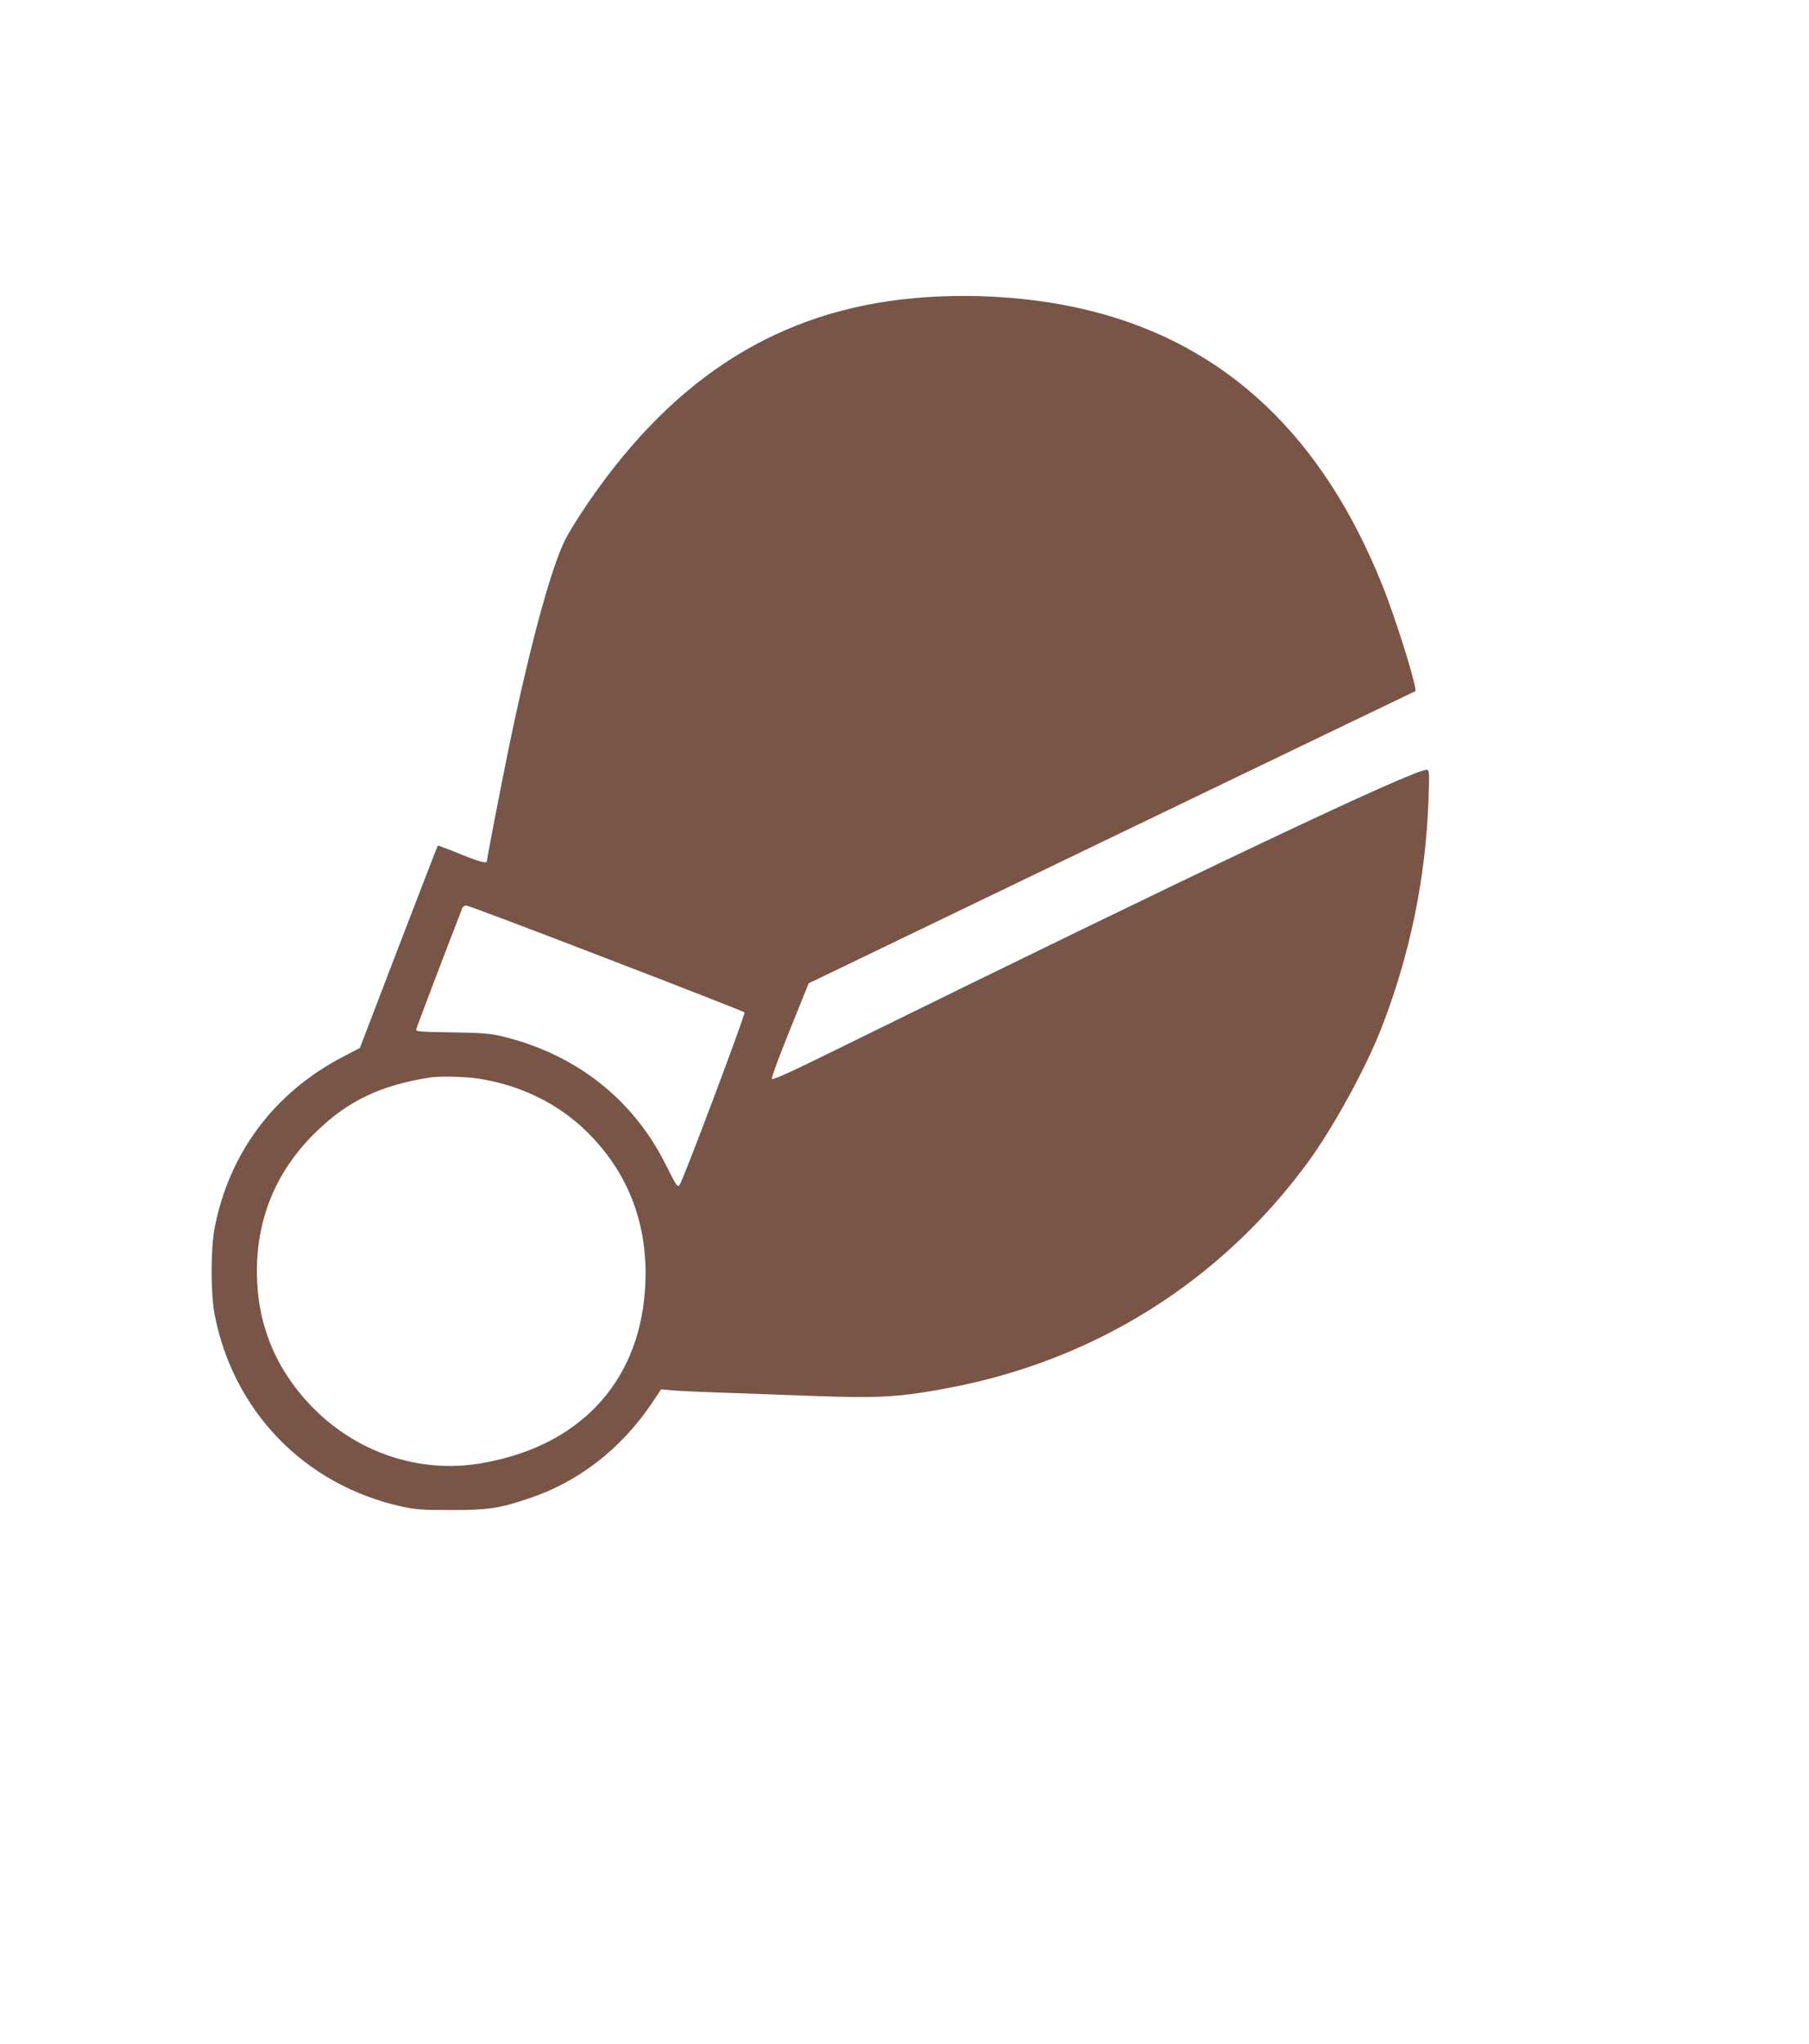 <?xml version="1.0" standalone="no"?>
<!DOCTYPE svg PUBLIC "-//W3C//DTD SVG 20010904//EN"
 "http://www.w3.org/TR/2001/REC-SVG-20010904/DTD/svg10.dtd">
<svg version="1.0" xmlns="http://www.w3.org/2000/svg"
 width="1133pt" height="1280pt" viewBox="0 0 1133 1280"
 preserveAspectRatio="xMidYMid meet">
<g transform="translate(0,1280) scale(0.1,-0.1)"
fill="#795548" stroke="none">
<path d="M5797 10939 c-843 -57 -1504 -442 -2048 -1194 -88 -122 -173 -254
-209 -324 -89 -178 -220 -659 -354 -1306 -48 -235 -136 -688 -136 -705 0 -20
-40 -9 -172 44 -73 30 -134 53 -136 51 -2 -1 -112 -287 -246 -635 l-242 -632
-100 -52 c-433 -223 -719 -603 -810 -1076 -25 -132 -25 -408 0 -540 117 -606
563 -1067 1167 -1202 91 -20 131 -23 314 -23 234 0 300 10 483 71 314 104 579
309 774 597 l59 88 52 -5 c29 -4 176 -11 327 -16 151 -5 412 -15 580 -21 408
-15 541 -7 849 52 909 173 1692 664 2238 1405 157 213 363 587 462 839 181
461 281 946 298 1438 6 175 5 187 -12 187 -86 0 -1426 -635 -3668 -1738 -318
-157 -429 -207 -433 -197 -3 8 48 145 113 306 l118 292 1895 913 c1042 502
1899 914 1904 916 17 7 -116 437 -204 658 -373 935 -976 1506 -1815 1720 -321
82 -689 113 -1048 89z m-2001 -4139 c472 -181 862 -334 867 -339 8 -8 -383
-1048 -406 -1079 -14 -18 -17 -14 -91 133 -206 408 -565 687 -1025 797 -71 17
-125 21 -311 24 -179 2 -225 5 -224 16 1 9 190 507 291 766 3 6 13 12 24 12
10 0 404 -148 875 -330z m-791 -755 c260 -42 489 -155 666 -327 272 -264 398
-607 368 -1003 -43 -580 -417 -973 -1024 -1077 -391 -67 -789 68 -1070 363
-223 234 -336 515 -336 839 0 342 127 638 375 877 197 191 402 288 706 336 62
10 233 6 315 -8z"/>
</g>
</svg>
